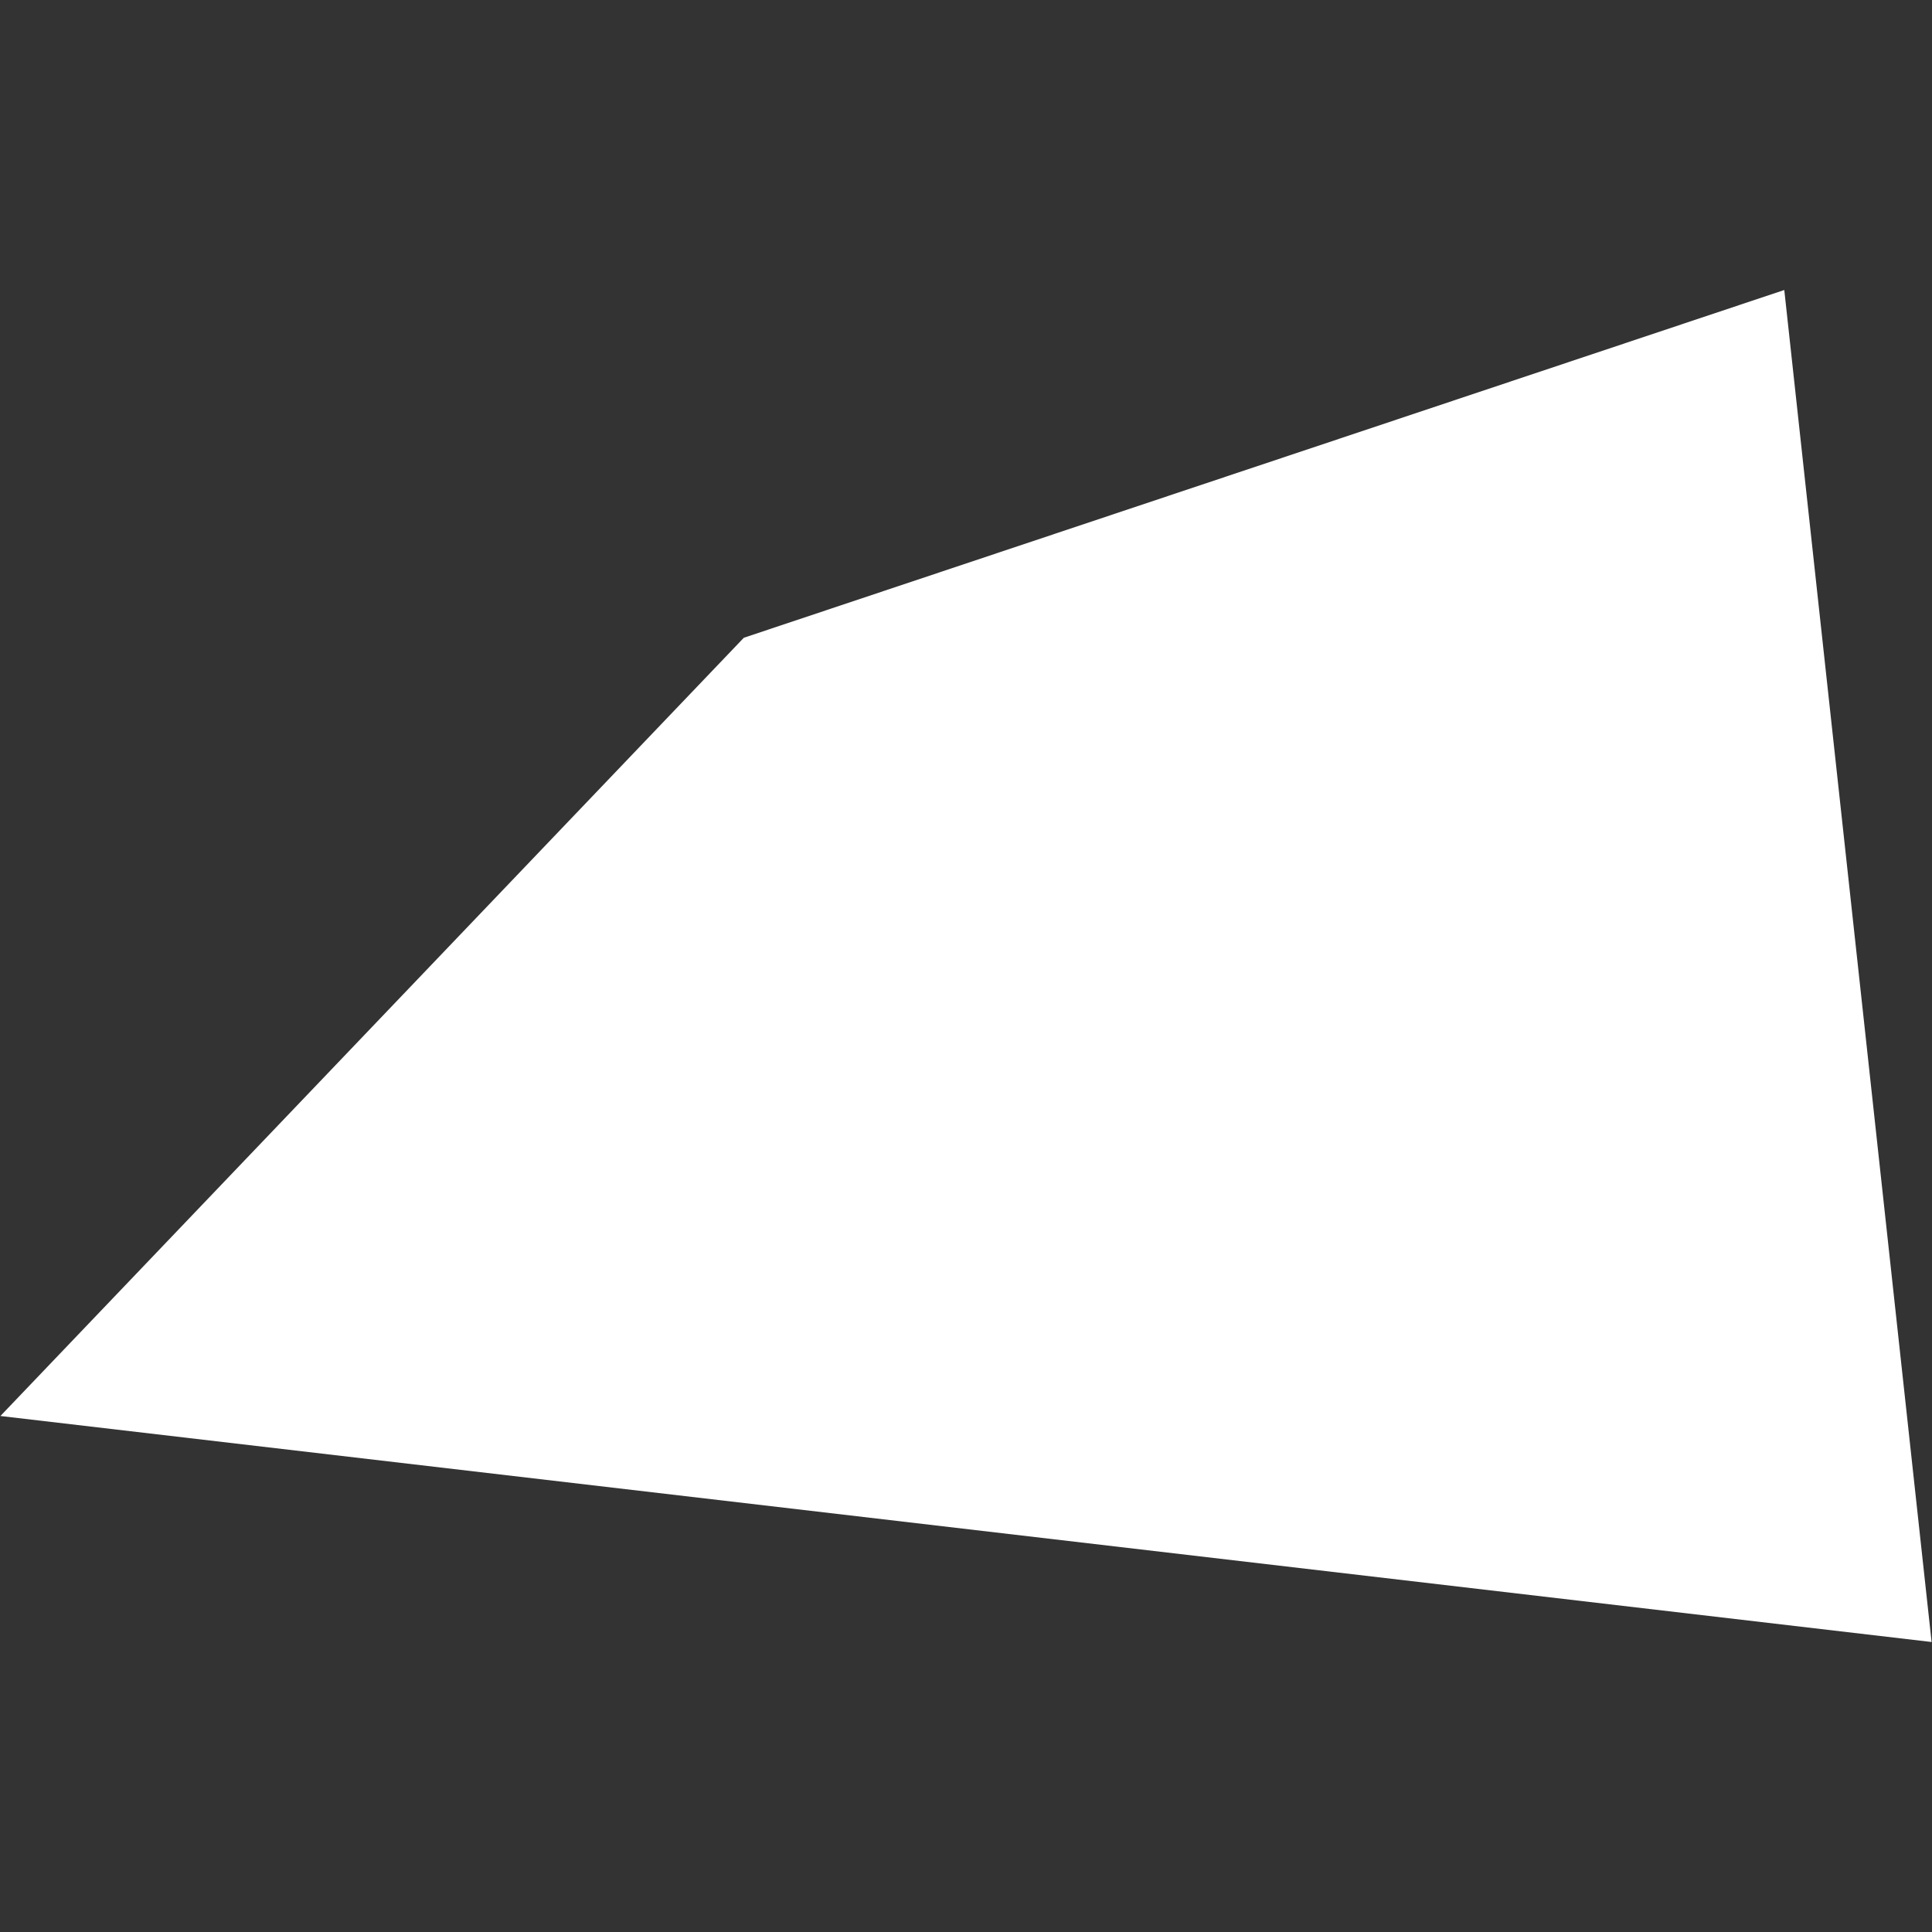 <?xml version="1.0" encoding="utf-8"?>
<!-- Generator: Adobe Illustrator 26.0.2, SVG Export Plug-In . SVG Version: 6.00 Build 0)  -->
<svg version="1.1" id="Ebene_1" xmlns="http://www.w3.org/2000/svg" xmlns:xlink="http://www.w3.org/1999/xlink" x="0px" y="0px"
	 viewBox="0 0 960 960" style="enable-background:new 0 0 960 960;" xml:space="preserve">
<rect x="0" y="0" width="960" height="960" fill="#333333" stroke="none"/>
<style type="text/css">
	.st0{display:none;}
	.st1{fill:#FFFFFF;}
</style>
<polygon class="st0" points="959.4,778.7 184.1,588 0.6,246.3 671.4,181.3 "/>
<polygon class="st1" points="959.8,815.9 0.2,703.6 369.6,316.9 886.6,144.1 "/>
</svg>
